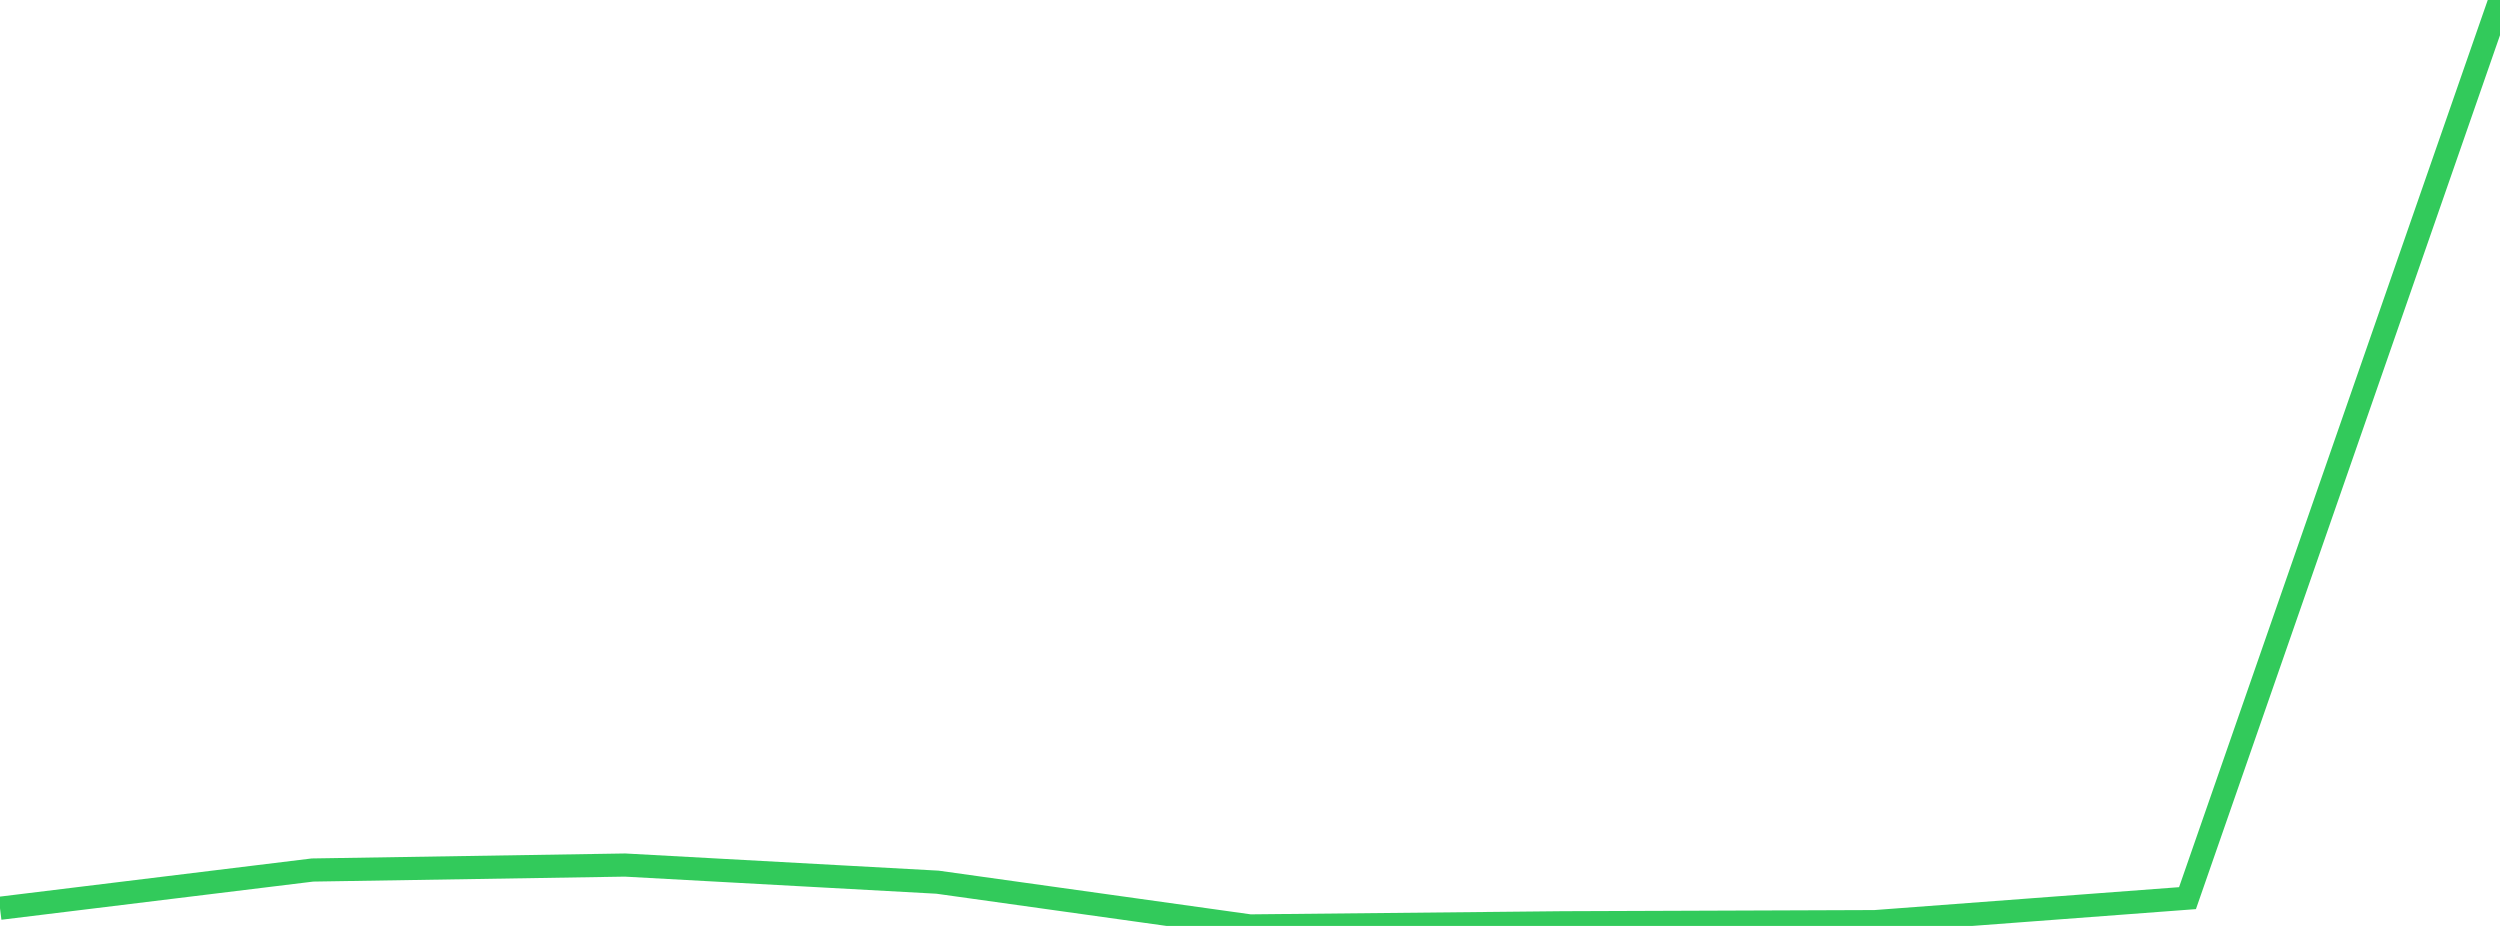 <?xml version="1.0" standalone="no"?>
<!DOCTYPE svg PUBLIC "-//W3C//DTD SVG 1.1//EN" "http://www.w3.org/Graphics/SVG/1.1/DTD/svg11.dtd">

<svg width="135" height="50" viewBox="0 0 135 50" preserveAspectRatio="none" 
  xmlns="http://www.w3.org/2000/svg"
  xmlns:xlink="http://www.w3.org/1999/xlink">


<polyline points="0.0, 49.046 16.875, 46.981 33.75, 46.713 50.625, 47.638 67.5, 50.0 84.375, 49.83 101.25, 49.768 118.125, 48.5 135.0, 0.0" fill="none" stroke="#32ca5b" stroke-width="1.25"/>

</svg>